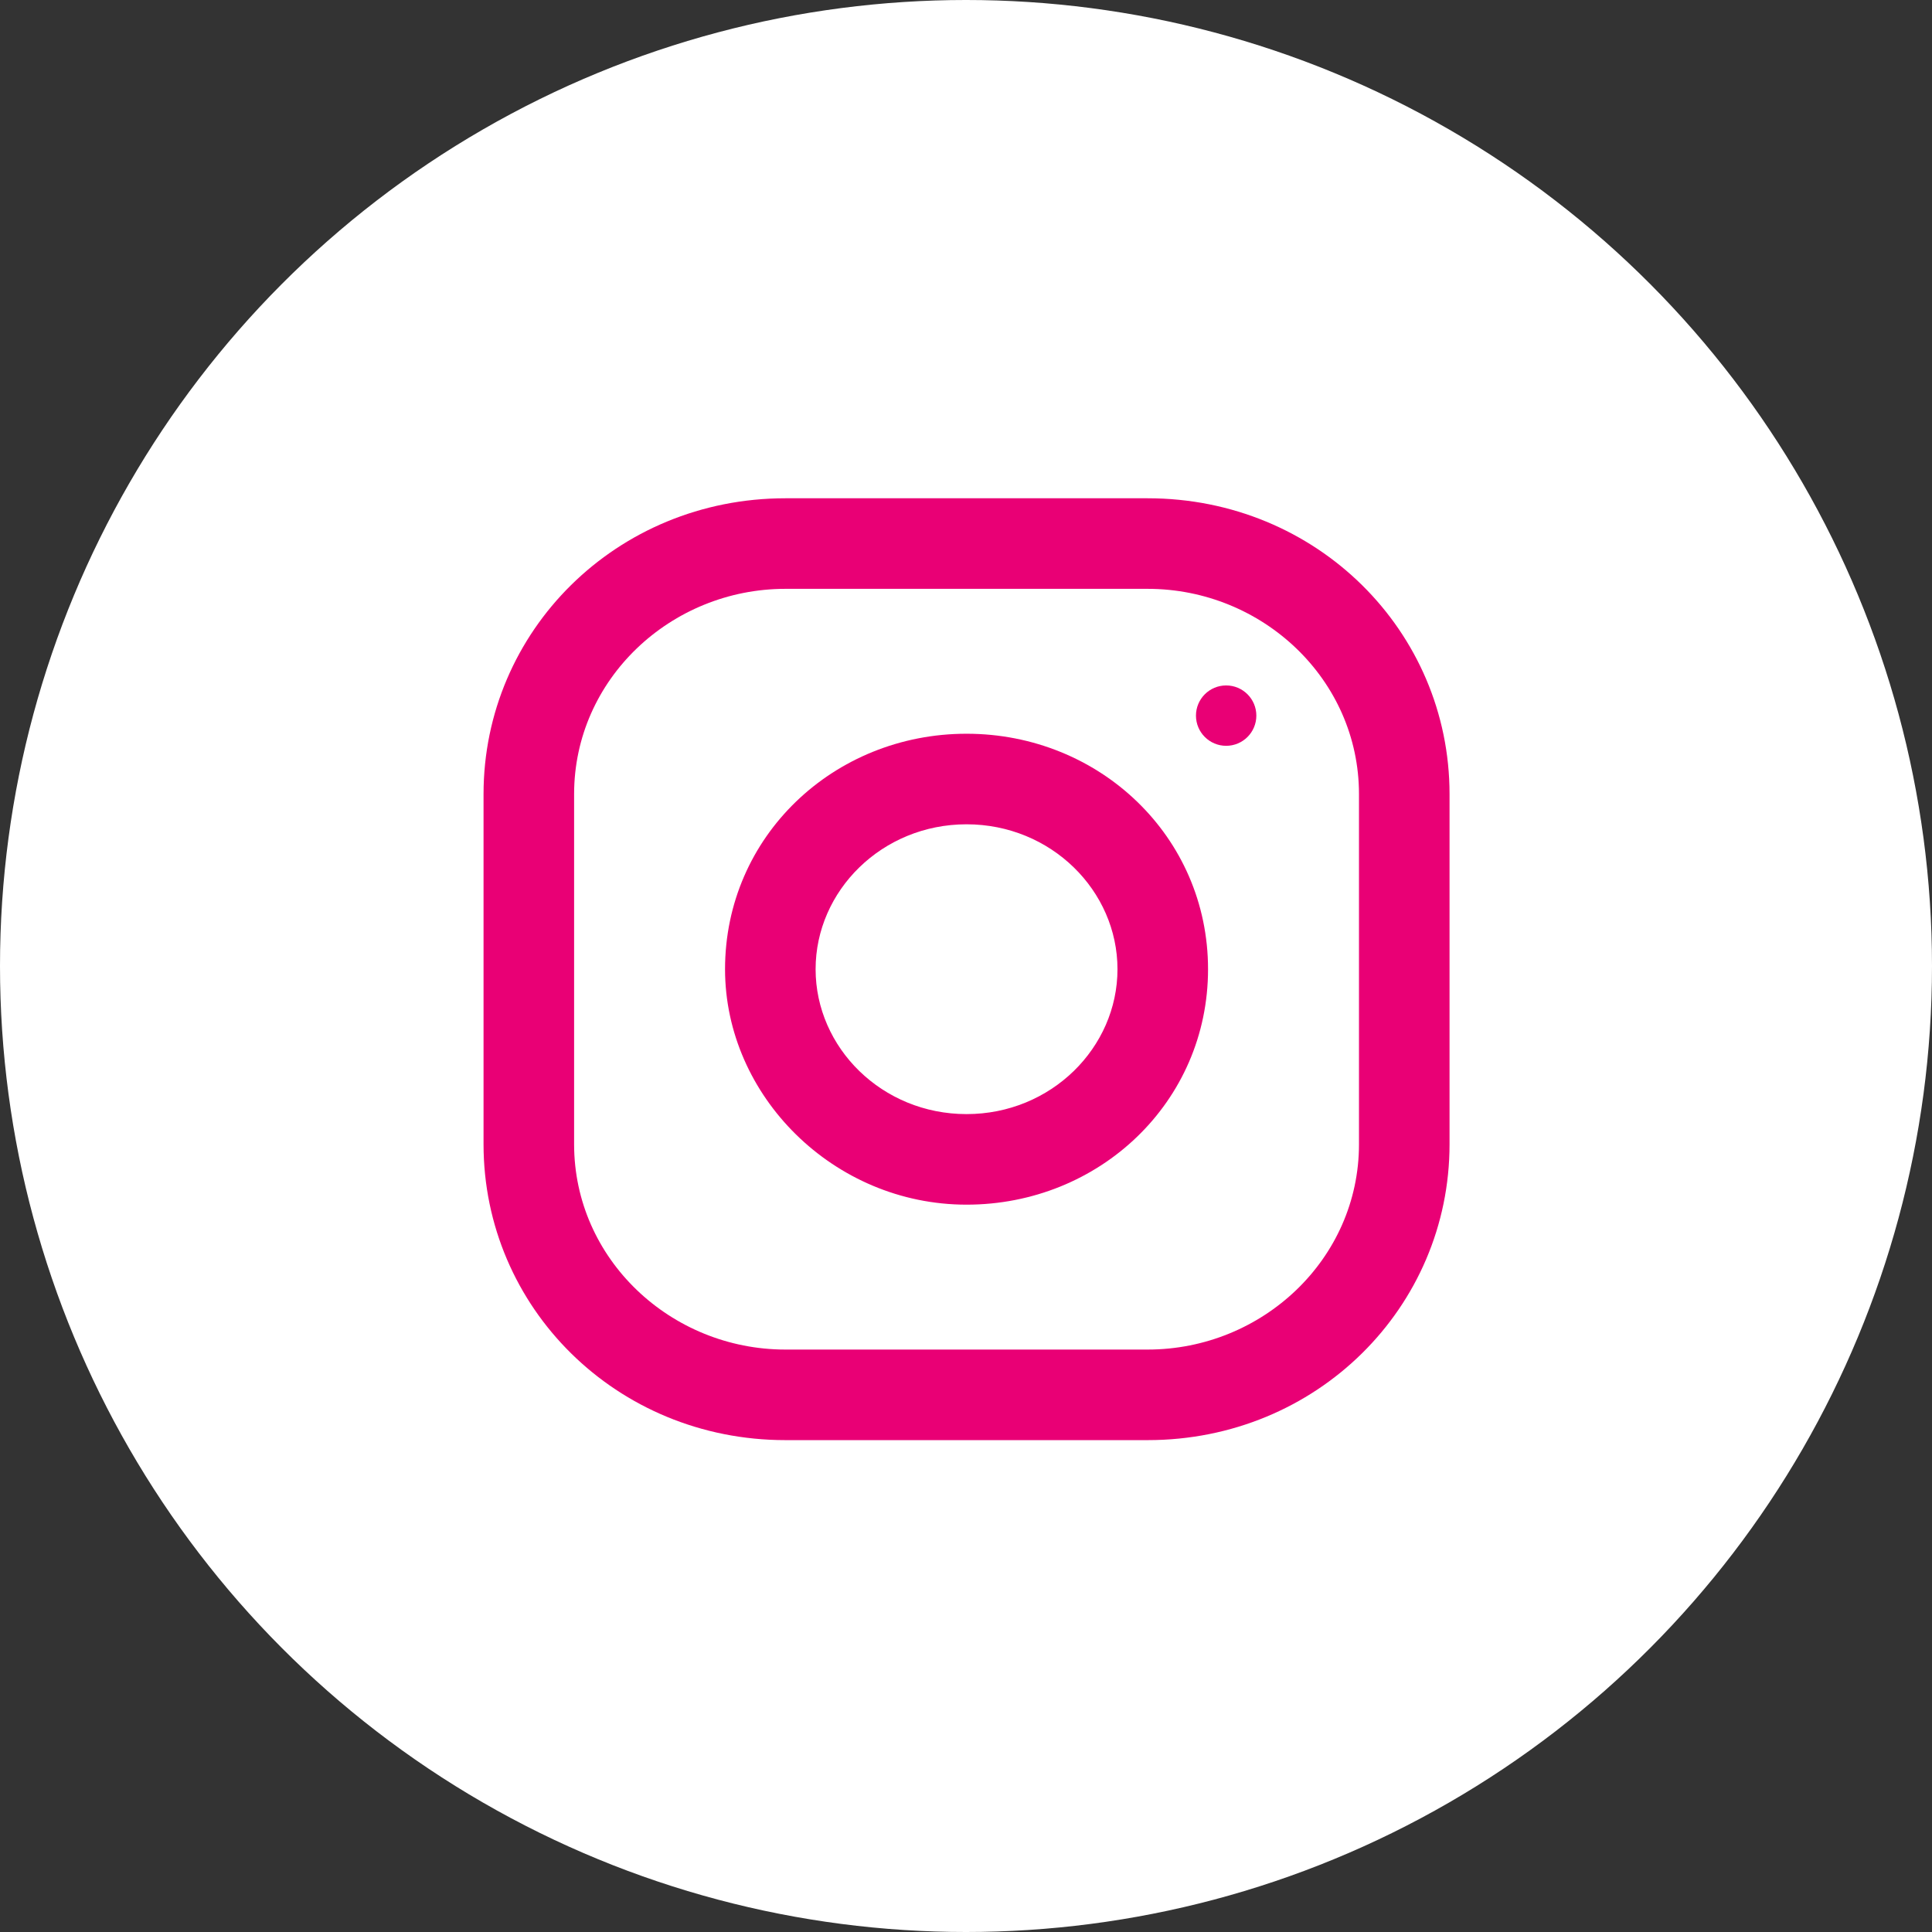 <?xml version="1.0" encoding="utf-8"?>
<!-- Generator: Adobe Illustrator 18.0.0, SVG Export Plug-In . SVG Version: 6.00 Build 0)  -->
<!DOCTYPE svg PUBLIC "-//W3C//DTD SVG 1.1//EN" "http://www.w3.org/Graphics/SVG/1.1/DTD/svg11.dtd">
<svg version="1.1" id="Layer_1" xmlns="http://www.w3.org/2000/svg" xmlns:xlink="http://www.w3.org/1999/xlink" x="0px" y="0px"
	 viewBox="0 0 32 32" enable-background="new 0 0 32 32" xml:space="preserve">
<rect x="0" y="0" width="32" height="32" fill="#333333" stroke="none"/>
<g id="Group_721" transform="translate(-259 -423)">
	<ellipse id="Ellipse_23" fill="#FFFFFF" cx="275" cy="439" rx="16" ry="16"/>
	<g id="instagram" transform="translate(266.709 431.253)">
		<path id="Path_29" fill="#E90075" d="M11.3,0l-6,0c-2.8,0-5,2.2-5,4.9l0,5.8c0,2.7,2.2,4.9,5,4.9l6,0c2.8,0,5-2.2,5-4.9l0-5.8
			C16.3,2.2,14.1,0,11.3,0z M14.8,10.7c0,1.9-1.6,3.4-3.5,3.4l-6,0c-1.9,0-3.5-1.5-3.5-3.4l0-5.8c0-1.9,1.6-3.4,3.5-3.4l0,0l6,0
			c1.9,0,3.5,1.5,3.5,3.4L14.8,10.7z"/>
		<path id="Path_30" fill="#E90075" d="M8.3,3.9c-2.2,0-4,1.7-4,3.9c0,2.1,1.8,3.9,4,3.9c2.2,0,4-1.7,4-3.9
			C12.3,5.6,10.5,3.9,8.3,3.9L8.3,3.9z M8.3,10.2c-1.4,0-2.5-1.1-2.5-2.4c0-1.3,1.1-2.4,2.5-2.4c1.4,0,2.5,1.1,2.5,2.4
			C10.8,9.1,9.7,10.2,8.3,10.2L8.3,10.2z"/>
		<ellipse id="Ellipse_2" fill="#E90075" cx="12.6" cy="3.6" rx="0.5" ry="0.5"/>
	</g>
</g>
</svg>
